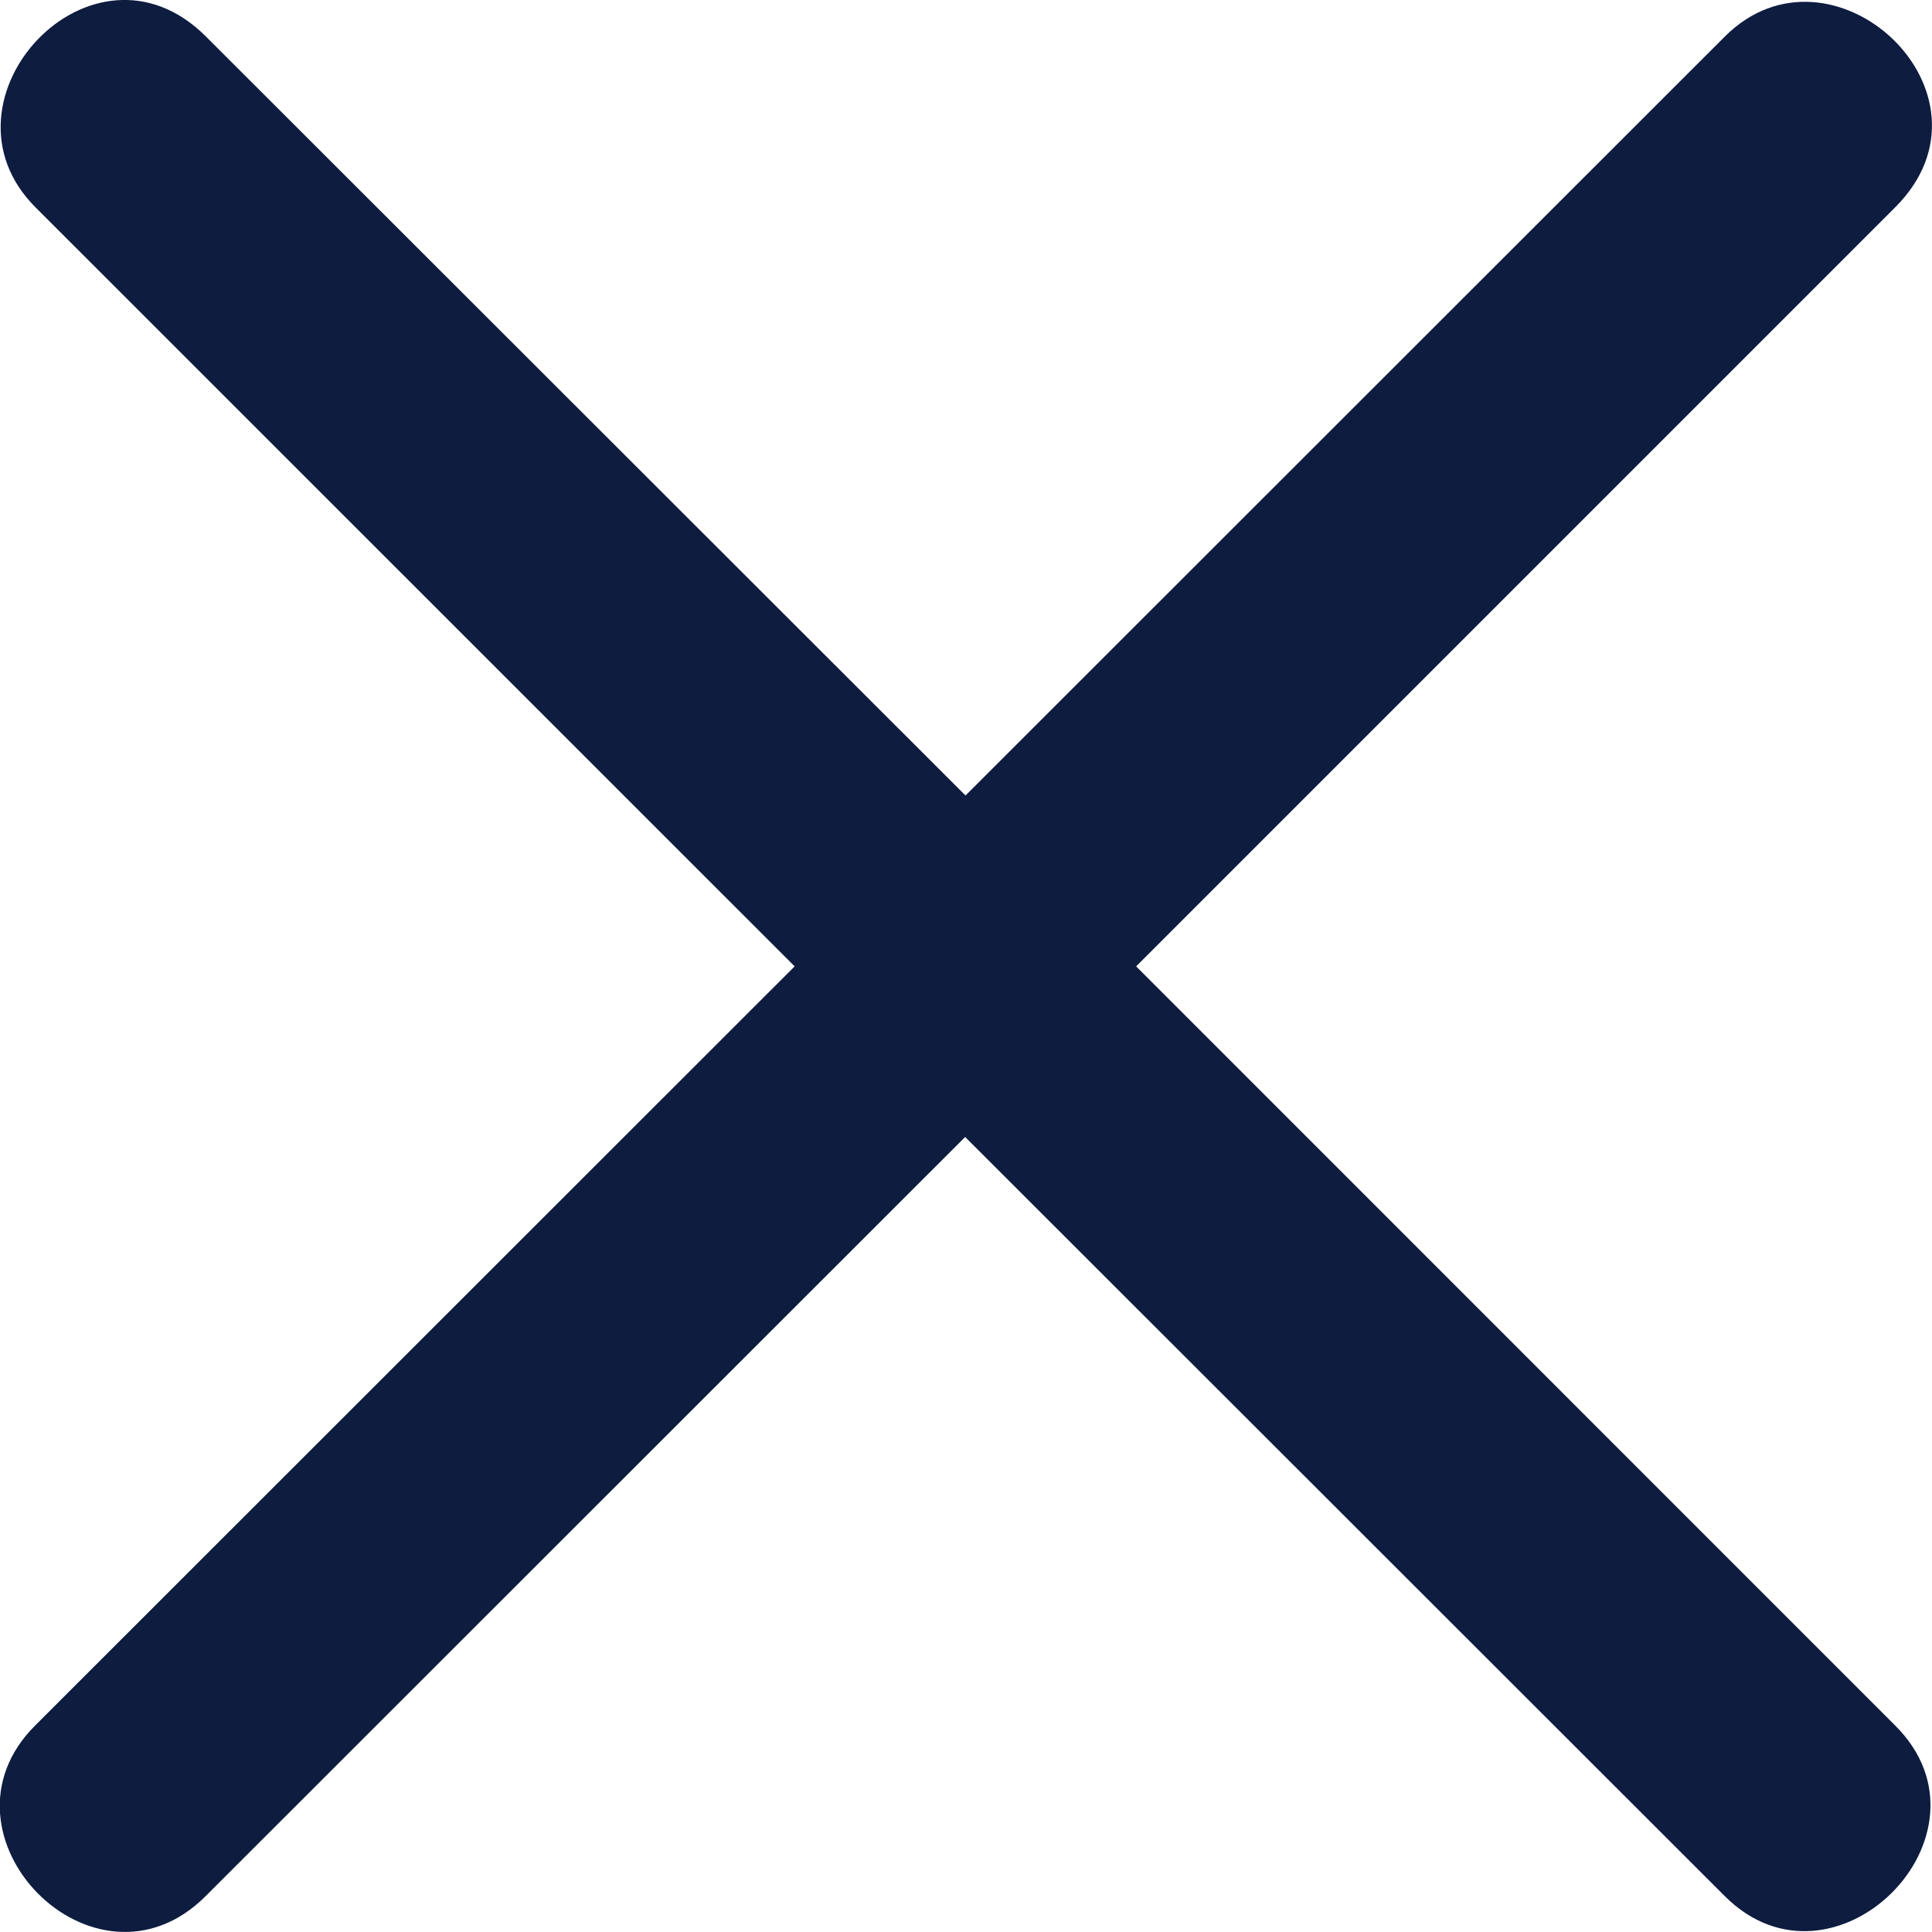 <svg width="16" height="16" viewBox="0 0 16 16" fill="none" xmlns="http://www.w3.org/2000/svg">
<g clip-path="url(#clip0)">
<path d="M9.409 8.003L15.696 1.716C16.637 0.775 15.171 -0.584 14.284 0.303L7.996 6.588L1.706 0.303C0.768 -0.637 -0.594 0.828 0.293 1.716L6.581 8.003L0.29 14.291C-0.613 15.194 0.784 16.622 1.703 15.703L7.993 9.416L14.284 15.703C15.187 16.606 16.602 15.194 15.696 14.291L9.409 8.003Z" fill="#0D1C3F"/>
</g>
<defs>
<clipPath id="clip0">
<rect width="16" height="16" fill="white"/>
</clipPath>
</defs>
</svg>
